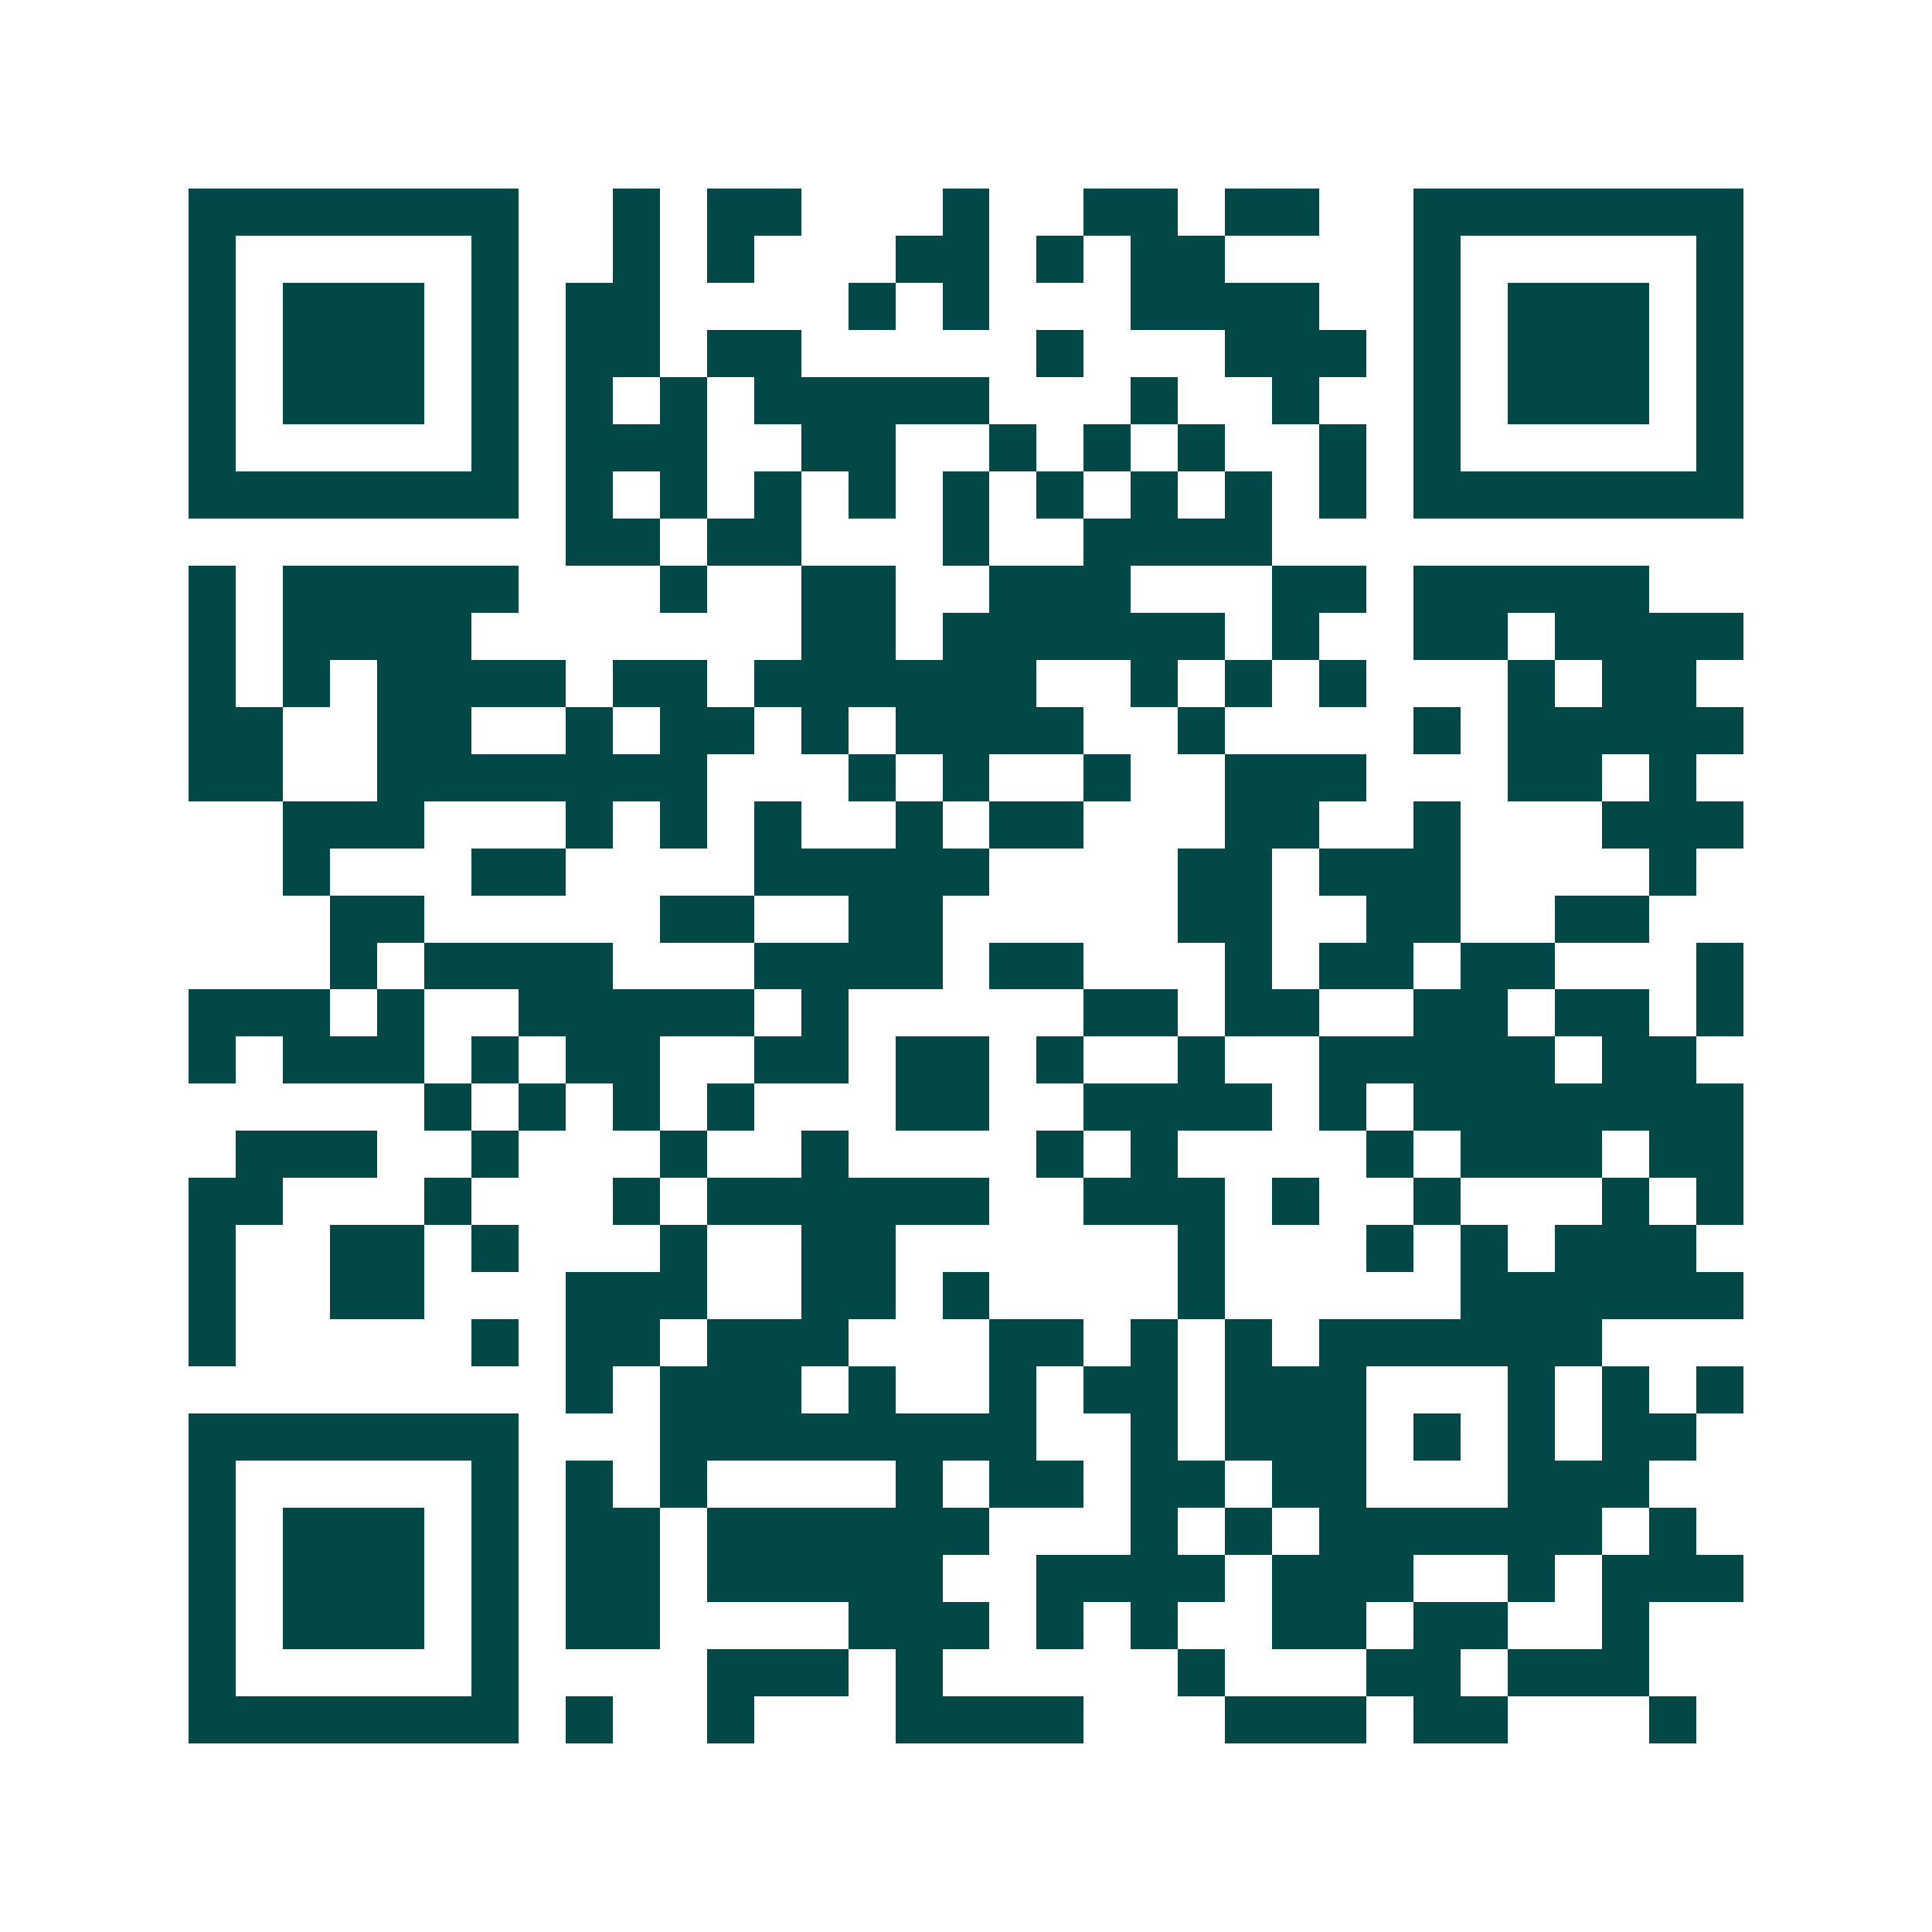 <svg xmlns="http://www.w3.org/2000/svg" width="200" height="200" viewBox="0 0 41 41" shape-rendering="crispEdges"><path fill="#ffffff" d="M0 0h41v41H0z"/><path stroke="#014847" d="M4 4.5h7m2 0h1m1 0h2m3 0h1m2 0h2m1 0h2m2 0h7M4 5.5h1m5 0h1m2 0h1m1 0h1m3 0h2m1 0h1m1 0h2m4 0h1m5 0h1M4 6.5h1m1 0h3m1 0h1m1 0h2m4 0h1m1 0h1m3 0h4m2 0h1m1 0h3m1 0h1M4 7.5h1m1 0h3m1 0h1m1 0h2m1 0h2m5 0h1m3 0h3m1 0h1m1 0h3m1 0h1M4 8.5h1m1 0h3m1 0h1m1 0h1m1 0h1m1 0h5m3 0h1m2 0h1m2 0h1m1 0h3m1 0h1M4 9.5h1m5 0h1m1 0h3m2 0h2m2 0h1m1 0h1m1 0h1m2 0h1m1 0h1m5 0h1M4 10.5h7m1 0h1m1 0h1m1 0h1m1 0h1m1 0h1m1 0h1m1 0h1m1 0h1m1 0h1m1 0h7M12 11.5h2m1 0h2m3 0h1m2 0h4M4 12.5h1m1 0h5m3 0h1m2 0h2m2 0h3m3 0h2m1 0h5M4 13.5h1m1 0h4m7 0h2m1 0h6m1 0h1m2 0h2m1 0h4M4 14.5h1m1 0h1m1 0h4m1 0h2m1 0h6m2 0h1m1 0h1m1 0h1m3 0h1m1 0h2M4 15.5h2m2 0h2m2 0h1m1 0h2m1 0h1m1 0h4m2 0h1m4 0h1m1 0h5M4 16.5h2m2 0h7m3 0h1m1 0h1m2 0h1m2 0h3m3 0h2m1 0h1M6 17.5h3m3 0h1m1 0h1m1 0h1m2 0h1m1 0h2m3 0h2m2 0h1m3 0h3M6 18.5h1m3 0h2m4 0h5m4 0h2m1 0h3m4 0h1M7 19.5h2m5 0h2m2 0h2m5 0h2m2 0h2m2 0h2M7 20.5h1m1 0h4m3 0h4m1 0h2m3 0h1m1 0h2m1 0h2m3 0h1M4 21.5h3m1 0h1m2 0h5m1 0h1m5 0h2m1 0h2m2 0h2m1 0h2m1 0h1M4 22.5h1m1 0h3m1 0h1m1 0h2m2 0h2m1 0h2m1 0h1m2 0h1m2 0h5m1 0h2M9 23.5h1m1 0h1m1 0h1m1 0h1m3 0h2m2 0h4m1 0h1m1 0h7M5 24.5h3m2 0h1m3 0h1m2 0h1m4 0h1m1 0h1m4 0h1m1 0h3m1 0h2M4 25.5h2m3 0h1m3 0h1m1 0h6m2 0h3m1 0h1m2 0h1m3 0h1m1 0h1M4 26.5h1m2 0h2m1 0h1m3 0h1m2 0h2m6 0h1m3 0h1m1 0h1m1 0h3M4 27.5h1m2 0h2m3 0h3m2 0h2m1 0h1m4 0h1m5 0h6M4 28.5h1m5 0h1m1 0h2m1 0h3m3 0h2m1 0h1m1 0h1m1 0h6M12 29.5h1m1 0h3m1 0h1m2 0h1m1 0h2m1 0h3m3 0h1m1 0h1m1 0h1M4 30.5h7m3 0h8m2 0h1m1 0h3m1 0h1m1 0h1m1 0h2M4 31.5h1m5 0h1m1 0h1m1 0h1m4 0h1m1 0h2m1 0h2m1 0h2m3 0h3M4 32.5h1m1 0h3m1 0h1m1 0h2m1 0h6m3 0h1m1 0h1m1 0h6m1 0h1M4 33.5h1m1 0h3m1 0h1m1 0h2m1 0h5m2 0h4m1 0h3m2 0h1m1 0h3M4 34.5h1m1 0h3m1 0h1m1 0h2m4 0h3m1 0h1m1 0h1m2 0h2m1 0h2m2 0h1M4 35.5h1m5 0h1m4 0h3m1 0h1m5 0h1m3 0h2m1 0h3M4 36.5h7m1 0h1m2 0h1m3 0h4m3 0h3m1 0h2m3 0h1"/></svg>
